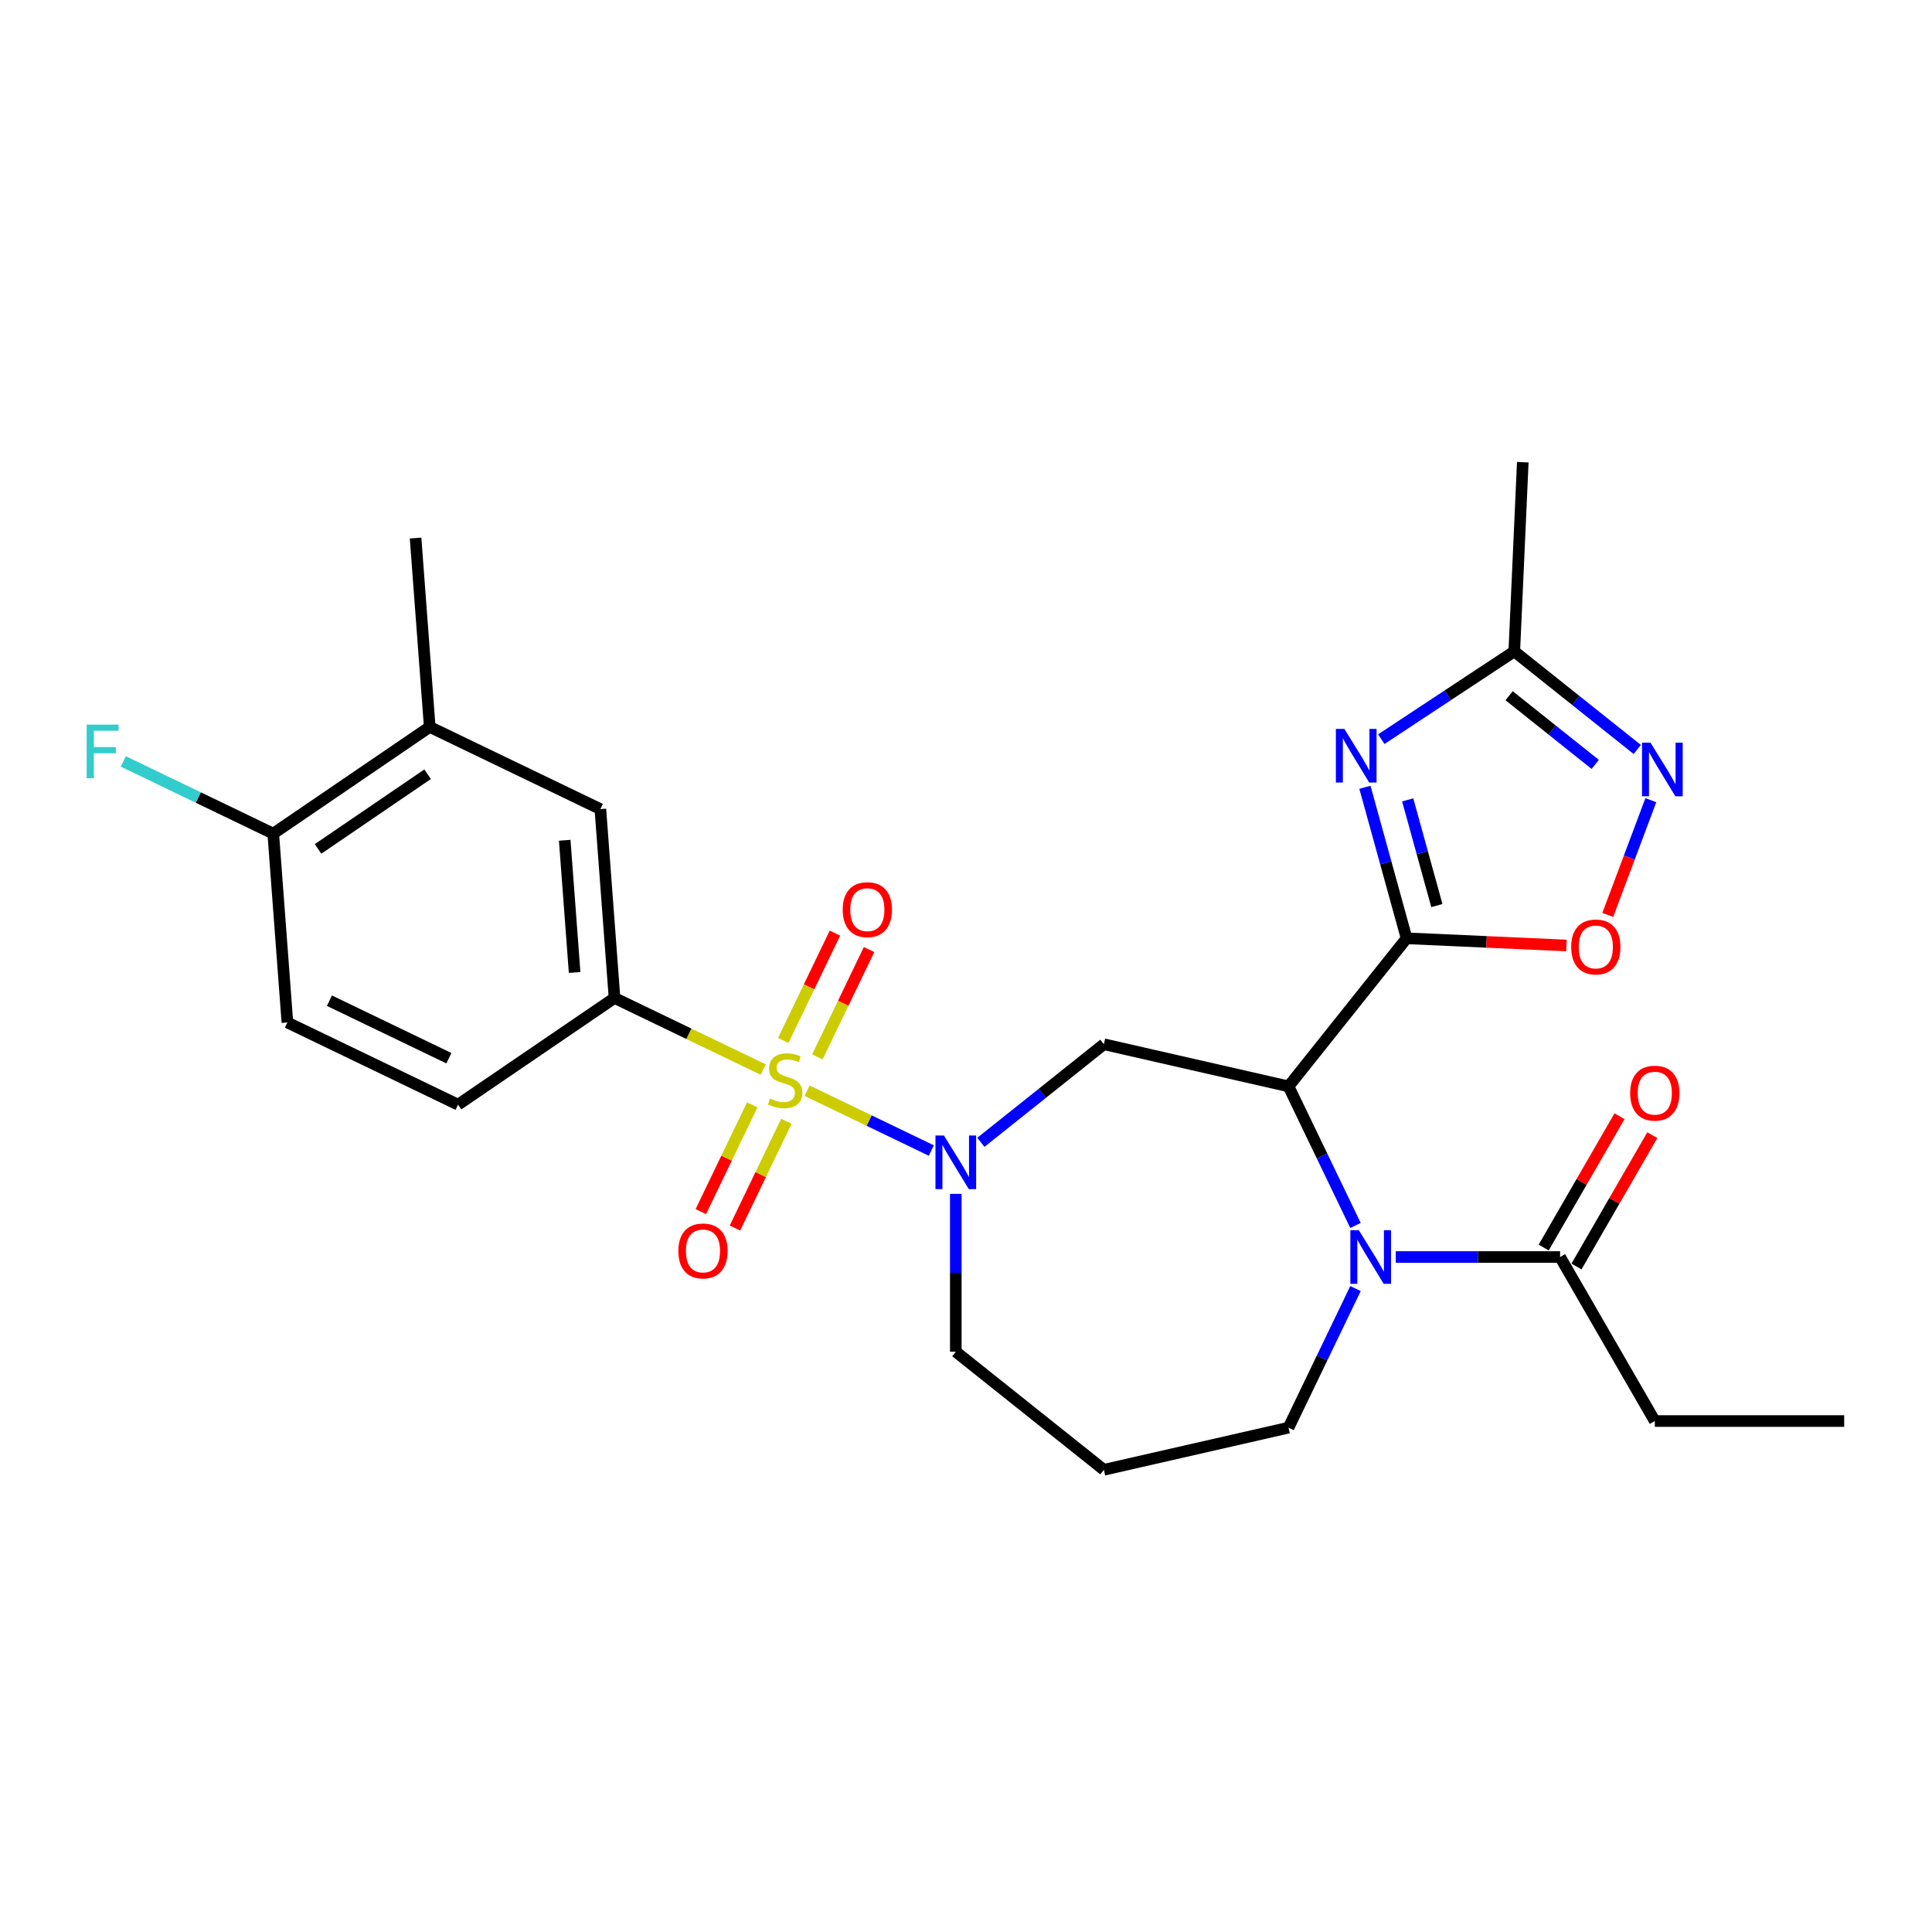 <?xml version='1.0' encoding='iso-8859-1'?>
<svg version='1.1' baseProfile='full'
              xmlns='http://www.w3.org/2000/svg'
                      xmlns:rdkit='http://www.rdkit.org/xml'
                      xmlns:xlink='http://www.w3.org/1999/xlink'
                  xml:space='preserve'
width='1000px' height='1000px' viewBox='0 0 1000 1000'>
<!-- END OF HEADER -->
<rect style='opacity:1.0;fill:#FFFFFF;stroke:none' width='1000' height='1000' x='0' y='0'> </rect>
<path class='bond-2' d='M 417.75,564.549 L 449.903,580.034' style='fill:none;fill-rule:evenodd;stroke:#CCCC00;stroke-width:6px;stroke-linecap:butt;stroke-linejoin:miter;stroke-opacity:1' />
<path class='bond-2' d='M 449.903,580.034 L 482.056,595.518' style='fill:none;fill-rule:evenodd;stroke:#0000FF;stroke-width:6px;stroke-linecap:butt;stroke-linejoin:miter;stroke-opacity:1' />
<path class='bond-7' d='M 395.046,553.616 L 356.561,535.082' style='fill:none;fill-rule:evenodd;stroke:#CCCC00;stroke-width:6px;stroke-linecap:butt;stroke-linejoin:miter;stroke-opacity:1' />
<path class='bond-7' d='M 356.561,535.082 L 318.075,516.549' style='fill:none;fill-rule:evenodd;stroke:#000000;stroke-width:6px;stroke-linecap:butt;stroke-linejoin:miter;stroke-opacity:1' />
<path class='bond-11' d='M 389.361,571.867 L 376.053,599.501' style='fill:none;fill-rule:evenodd;stroke:#CCCC00;stroke-width:6px;stroke-linecap:butt;stroke-linejoin:miter;stroke-opacity:1' />
<path class='bond-11' d='M 376.053,599.501 L 362.745,627.136' style='fill:none;fill-rule:evenodd;stroke:#FF0000;stroke-width:6px;stroke-linecap:butt;stroke-linejoin:miter;stroke-opacity:1' />
<path class='bond-11' d='M 407.025,580.374 L 393.717,608.008' style='fill:none;fill-rule:evenodd;stroke:#CCCC00;stroke-width:6px;stroke-linecap:butt;stroke-linejoin:miter;stroke-opacity:1' />
<path class='bond-11' d='M 393.717,608.008 L 380.409,635.642' style='fill:none;fill-rule:evenodd;stroke:#FF0000;stroke-width:6px;stroke-linecap:butt;stroke-linejoin:miter;stroke-opacity:1' />
<path class='bond-12' d='M 423.076,547.043 L 436.455,519.263' style='fill:none;fill-rule:evenodd;stroke:#CCCC00;stroke-width:6px;stroke-linecap:butt;stroke-linejoin:miter;stroke-opacity:1' />
<path class='bond-12' d='M 436.455,519.263 L 449.833,491.482' style='fill:none;fill-rule:evenodd;stroke:#FF0000;stroke-width:6px;stroke-linecap:butt;stroke-linejoin:miter;stroke-opacity:1' />
<path class='bond-12' d='M 405.412,538.537 L 418.79,510.756' style='fill:none;fill-rule:evenodd;stroke:#CCCC00;stroke-width:6px;stroke-linecap:butt;stroke-linejoin:miter;stroke-opacity:1' />
<path class='bond-12' d='M 418.79,510.756 L 432.169,482.975' style='fill:none;fill-rule:evenodd;stroke:#FF0000;stroke-width:6px;stroke-linecap:butt;stroke-linejoin:miter;stroke-opacity:1' />
<path class='bond-0' d='M 728.057,485.666 L 666.936,562.309' style='fill:none;fill-rule:evenodd;stroke:#000000;stroke-width:6px;stroke-linecap:butt;stroke-linejoin:miter;stroke-opacity:1' />
<path class='bond-3' d='M 728.057,485.666 L 717.271,446.583' style='fill:none;fill-rule:evenodd;stroke:#000000;stroke-width:6px;stroke-linecap:butt;stroke-linejoin:miter;stroke-opacity:1' />
<path class='bond-3' d='M 717.271,446.583 L 706.484,407.5' style='fill:none;fill-rule:evenodd;stroke:#0000FF;stroke-width:6px;stroke-linecap:butt;stroke-linejoin:miter;stroke-opacity:1' />
<path class='bond-3' d='M 743.72,468.725 L 736.17,441.367' style='fill:none;fill-rule:evenodd;stroke:#000000;stroke-width:6px;stroke-linecap:butt;stroke-linejoin:miter;stroke-opacity:1' />
<path class='bond-3' d='M 736.17,441.367 L 728.62,414.009' style='fill:none;fill-rule:evenodd;stroke:#0000FF;stroke-width:6px;stroke-linecap:butt;stroke-linejoin:miter;stroke-opacity:1' />
<path class='bond-6' d='M 728.057,485.666 L 769.425,487.524' style='fill:none;fill-rule:evenodd;stroke:#000000;stroke-width:6px;stroke-linecap:butt;stroke-linejoin:miter;stroke-opacity:1' />
<path class='bond-6' d='M 769.425,487.524 L 810.794,489.382' style='fill:none;fill-rule:evenodd;stroke:#FF0000;stroke-width:6px;stroke-linecap:butt;stroke-linejoin:miter;stroke-opacity:1' />
<path class='bond-1' d='M 666.936,562.309 L 571.363,540.496' style='fill:none;fill-rule:evenodd;stroke:#000000;stroke-width:6px;stroke-linecap:butt;stroke-linejoin:miter;stroke-opacity:1' />
<path class='bond-4' d='M 666.936,562.309 L 684.27,598.305' style='fill:none;fill-rule:evenodd;stroke:#000000;stroke-width:6px;stroke-linecap:butt;stroke-linejoin:miter;stroke-opacity:1' />
<path class='bond-4' d='M 684.27,598.305 L 701.605,634.3' style='fill:none;fill-rule:evenodd;stroke:#0000FF;stroke-width:6px;stroke-linecap:butt;stroke-linejoin:miter;stroke-opacity:1' />
<path class='bond-5' d='M 507.699,591.266 L 539.531,565.881' style='fill:none;fill-rule:evenodd;stroke:#0000FF;stroke-width:6px;stroke-linecap:butt;stroke-linejoin:miter;stroke-opacity:1' />
<path class='bond-5' d='M 539.531,565.881 L 571.363,540.496' style='fill:none;fill-rule:evenodd;stroke:#000000;stroke-width:6px;stroke-linecap:butt;stroke-linejoin:miter;stroke-opacity:1' />
<path class='bond-20' d='M 494.72,617.948 L 494.72,658.798' style='fill:none;fill-rule:evenodd;stroke:#0000FF;stroke-width:6px;stroke-linecap:butt;stroke-linejoin:miter;stroke-opacity:1' />
<path class='bond-20' d='M 494.72,658.798 L 494.72,699.647' style='fill:none;fill-rule:evenodd;stroke:#000000;stroke-width:6px;stroke-linecap:butt;stroke-linejoin:miter;stroke-opacity:1' />
<path class='bond-9' d='M 714.956,382.601 L 749.373,359.882' style='fill:none;fill-rule:evenodd;stroke:#0000FF;stroke-width:6px;stroke-linecap:butt;stroke-linejoin:miter;stroke-opacity:1' />
<path class='bond-9' d='M 749.373,359.882 L 783.791,337.164' style='fill:none;fill-rule:evenodd;stroke:#000000;stroke-width:6px;stroke-linecap:butt;stroke-linejoin:miter;stroke-opacity:1' />
<path class='bond-10' d='M 722.449,650.632 L 764.974,650.632' style='fill:none;fill-rule:evenodd;stroke:#0000FF;stroke-width:6px;stroke-linecap:butt;stroke-linejoin:miter;stroke-opacity:1' />
<path class='bond-10' d='M 764.974,650.632 L 807.5,650.632' style='fill:none;fill-rule:evenodd;stroke:#000000;stroke-width:6px;stroke-linecap:butt;stroke-linejoin:miter;stroke-opacity:1' />
<path class='bond-28' d='M 701.605,666.964 L 684.27,702.959' style='fill:none;fill-rule:evenodd;stroke:#0000FF;stroke-width:6px;stroke-linecap:butt;stroke-linejoin:miter;stroke-opacity:1' />
<path class='bond-28' d='M 684.27,702.959 L 666.936,738.954' style='fill:none;fill-rule:evenodd;stroke:#000000;stroke-width:6px;stroke-linecap:butt;stroke-linejoin:miter;stroke-opacity:1' />
<path class='bond-8' d='M 832.177,473.576 L 843.323,443.876' style='fill:none;fill-rule:evenodd;stroke:#FF0000;stroke-width:6px;stroke-linecap:butt;stroke-linejoin:miter;stroke-opacity:1' />
<path class='bond-8' d='M 843.323,443.876 L 854.47,414.176' style='fill:none;fill-rule:evenodd;stroke:#0000FF;stroke-width:6px;stroke-linecap:butt;stroke-linejoin:miter;stroke-opacity:1' />
<path class='bond-13' d='M 318.075,516.549 L 310.75,418.793' style='fill:none;fill-rule:evenodd;stroke:#000000;stroke-width:6px;stroke-linecap:butt;stroke-linejoin:miter;stroke-opacity:1' />
<path class='bond-13' d='M 297.425,503.351 L 292.297,434.921' style='fill:none;fill-rule:evenodd;stroke:#000000;stroke-width:6px;stroke-linecap:butt;stroke-linejoin:miter;stroke-opacity:1' />
<path class='bond-16' d='M 318.075,516.549 L 237.079,571.771' style='fill:none;fill-rule:evenodd;stroke:#000000;stroke-width:6px;stroke-linecap:butt;stroke-linejoin:miter;stroke-opacity:1' />
<path class='bond-29' d='M 847.455,387.934 L 815.623,362.549' style='fill:none;fill-rule:evenodd;stroke:#0000FF;stroke-width:6px;stroke-linecap:butt;stroke-linejoin:miter;stroke-opacity:1' />
<path class='bond-29' d='M 815.623,362.549 L 783.791,337.164' style='fill:none;fill-rule:evenodd;stroke:#000000;stroke-width:6px;stroke-linecap:butt;stroke-linejoin:miter;stroke-opacity:1' />
<path class='bond-29' d='M 825.681,395.647 L 803.398,377.878' style='fill:none;fill-rule:evenodd;stroke:#0000FF;stroke-width:6px;stroke-linecap:butt;stroke-linejoin:miter;stroke-opacity:1' />
<path class='bond-29' d='M 803.398,377.878 L 781.116,360.108' style='fill:none;fill-rule:evenodd;stroke:#000000;stroke-width:6px;stroke-linecap:butt;stroke-linejoin:miter;stroke-opacity:1' />
<path class='bond-24' d='M 783.791,337.164 L 788.189,239.232' style='fill:none;fill-rule:evenodd;stroke:#000000;stroke-width:6px;stroke-linecap:butt;stroke-linejoin:miter;stroke-opacity:1' />
<path class='bond-17' d='M 815.99,655.533 L 835.613,621.545' style='fill:none;fill-rule:evenodd;stroke:#000000;stroke-width:6px;stroke-linecap:butt;stroke-linejoin:miter;stroke-opacity:1' />
<path class='bond-17' d='M 835.613,621.545 L 855.236,587.556' style='fill:none;fill-rule:evenodd;stroke:#FF0000;stroke-width:6px;stroke-linecap:butt;stroke-linejoin:miter;stroke-opacity:1' />
<path class='bond-17' d='M 799.01,645.73 L 818.633,611.742' style='fill:none;fill-rule:evenodd;stroke:#000000;stroke-width:6px;stroke-linecap:butt;stroke-linejoin:miter;stroke-opacity:1' />
<path class='bond-17' d='M 818.633,611.742 L 838.257,577.753' style='fill:none;fill-rule:evenodd;stroke:#FF0000;stroke-width:6px;stroke-linecap:butt;stroke-linejoin:miter;stroke-opacity:1' />
<path class='bond-23' d='M 807.5,650.632 L 856.515,735.528' style='fill:none;fill-rule:evenodd;stroke:#000000;stroke-width:6px;stroke-linecap:butt;stroke-linejoin:miter;stroke-opacity:1' />
<path class='bond-14' d='M 310.75,418.793 L 222.427,376.259' style='fill:none;fill-rule:evenodd;stroke:#000000;stroke-width:6px;stroke-linecap:butt;stroke-linejoin:miter;stroke-opacity:1' />
<path class='bond-25' d='M 222.427,376.259 L 215.102,278.503' style='fill:none;fill-rule:evenodd;stroke:#000000;stroke-width:6px;stroke-linecap:butt;stroke-linejoin:miter;stroke-opacity:1' />
<path class='bond-27' d='M 222.427,376.259 L 141.431,431.481' style='fill:none;fill-rule:evenodd;stroke:#000000;stroke-width:6px;stroke-linecap:butt;stroke-linejoin:miter;stroke-opacity:1' />
<path class='bond-27' d='M 221.322,400.742 L 164.625,439.397' style='fill:none;fill-rule:evenodd;stroke:#000000;stroke-width:6px;stroke-linecap:butt;stroke-linejoin:miter;stroke-opacity:1' />
<path class='bond-15' d='M 141.431,431.481 L 148.757,529.238' style='fill:none;fill-rule:evenodd;stroke:#000000;stroke-width:6px;stroke-linecap:butt;stroke-linejoin:miter;stroke-opacity:1' />
<path class='bond-22' d='M 141.431,431.481 L 102.622,412.792' style='fill:none;fill-rule:evenodd;stroke:#000000;stroke-width:6px;stroke-linecap:butt;stroke-linejoin:miter;stroke-opacity:1' />
<path class='bond-22' d='M 102.622,412.792 L 63.813,394.103' style='fill:none;fill-rule:evenodd;stroke:#33CCCC;stroke-width:6px;stroke-linecap:butt;stroke-linejoin:miter;stroke-opacity:1' />
<path class='bond-18' d='M 237.079,571.771 L 148.757,529.238' style='fill:none;fill-rule:evenodd;stroke:#000000;stroke-width:6px;stroke-linecap:butt;stroke-linejoin:miter;stroke-opacity:1' />
<path class='bond-18' d='M 232.337,547.727 L 170.512,517.953' style='fill:none;fill-rule:evenodd;stroke:#000000;stroke-width:6px;stroke-linecap:butt;stroke-linejoin:miter;stroke-opacity:1' />
<path class='bond-19' d='M 666.936,738.954 L 571.363,760.768' style='fill:none;fill-rule:evenodd;stroke:#000000;stroke-width:6px;stroke-linecap:butt;stroke-linejoin:miter;stroke-opacity:1' />
<path class='bond-21' d='M 494.72,699.647 L 571.363,760.768' style='fill:none;fill-rule:evenodd;stroke:#000000;stroke-width:6px;stroke-linecap:butt;stroke-linejoin:miter;stroke-opacity:1' />
<path class='bond-26' d='M 856.515,735.528 L 954.545,735.528' style='fill:none;fill-rule:evenodd;stroke:#000000;stroke-width:6px;stroke-linecap:butt;stroke-linejoin:miter;stroke-opacity:1' />
<path  class='atom-0' d='M 398.555 568.611
Q 398.869 568.729, 400.163 569.278
Q 401.457 569.827, 402.869 570.18
Q 404.32 570.493, 405.731 570.493
Q 408.358 570.493, 409.888 569.239
Q 411.417 567.945, 411.417 565.71
Q 411.417 564.18, 410.633 563.239
Q 409.888 562.298, 408.711 561.788
Q 407.535 561.279, 405.574 560.69
Q 403.104 559.945, 401.614 559.24
Q 400.163 558.534, 399.104 557.044
Q 398.085 555.554, 398.085 553.044
Q 398.085 549.554, 400.437 547.397
Q 402.829 545.241, 407.535 545.241
Q 410.75 545.241, 414.397 546.77
L 413.495 549.789
Q 410.162 548.417, 407.653 548.417
Q 404.947 548.417, 403.457 549.554
Q 401.967 550.652, 402.006 552.573
Q 402.006 554.064, 402.751 554.965
Q 403.535 555.867, 404.633 556.377
Q 405.77 556.887, 407.653 557.475
Q 410.162 558.259, 411.652 559.043
Q 413.142 559.828, 414.201 561.435
Q 415.299 563.004, 415.299 565.71
Q 415.299 569.552, 412.711 571.631
Q 410.162 573.67, 405.888 573.67
Q 403.418 573.67, 401.535 573.121
Q 399.692 572.611, 397.497 571.709
L 398.555 568.611
' fill='#CCCC00'/>
<path  class='atom-3' d='M 488.583 587.735
L 497.681 602.44
Q 498.582 603.891, 500.033 606.518
Q 501.484 609.145, 501.563 609.302
L 501.563 587.735
L 505.249 587.735
L 505.249 615.498
L 501.445 615.498
L 491.681 599.421
Q 490.544 597.538, 489.328 595.382
Q 488.152 593.225, 487.799 592.558
L 487.799 615.498
L 484.192 615.498
L 484.192 587.735
L 488.583 587.735
' fill='#0000FF'/>
<path  class='atom-4' d='M 695.84 377.287
L 704.938 391.992
Q 705.839 393.443, 707.29 396.07
Q 708.741 398.697, 708.82 398.854
L 708.82 377.287
L 712.505 377.287
L 712.505 405.05
L 708.702 405.05
L 698.938 388.973
Q 697.801 387.09, 696.585 384.934
Q 695.409 382.777, 695.056 382.111
L 695.056 405.05
L 691.449 405.05
L 691.449 377.287
L 695.84 377.287
' fill='#0000FF'/>
<path  class='atom-5' d='M 703.333 636.751
L 712.43 651.455
Q 713.332 652.906, 714.783 655.533
Q 716.234 658.16, 716.312 658.317
L 716.312 636.751
L 719.998 636.751
L 719.998 664.513
L 716.194 664.513
L 706.431 648.436
Q 705.293 646.554, 704.078 644.397
Q 702.902 642.24, 702.549 641.574
L 702.549 664.513
L 698.941 664.513
L 698.941 636.751
L 703.333 636.751
' fill='#0000FF'/>
<path  class='atom-7' d='M 813.244 490.143
Q 813.244 483.477, 816.538 479.751
Q 819.832 476.026, 825.988 476.026
Q 832.145 476.026, 835.438 479.751
Q 838.732 483.477, 838.732 490.143
Q 838.732 496.887, 835.399 500.73
Q 832.066 504.534, 825.988 504.534
Q 819.871 504.534, 816.538 500.73
Q 813.244 496.926, 813.244 490.143
M 825.988 501.397
Q 830.223 501.397, 832.498 498.573
Q 834.811 495.711, 834.811 490.143
Q 834.811 484.692, 832.498 481.947
Q 830.223 479.163, 825.988 479.163
Q 821.753 479.163, 819.44 481.908
Q 817.166 484.653, 817.166 490.143
Q 817.166 495.75, 819.44 498.573
Q 821.753 501.397, 825.988 501.397
' fill='#FF0000'/>
<path  class='atom-9' d='M 854.297 384.404
L 863.394 399.108
Q 864.296 400.559, 865.747 403.186
Q 867.198 405.814, 867.276 405.97
L 867.276 384.404
L 870.962 384.404
L 870.962 412.166
L 867.159 412.166
L 857.395 396.089
Q 856.258 394.207, 855.042 392.05
Q 853.866 389.893, 853.513 389.227
L 853.513 412.166
L 849.905 412.166
L 849.905 384.404
L 854.297 384.404
' fill='#0000FF'/>
<path  class='atom-12' d='M 351.12 647.483
Q 351.12 640.817, 354.414 637.092
Q 357.708 633.367, 363.864 633.367
Q 370.02 633.367, 373.314 637.092
Q 376.608 640.817, 376.608 647.483
Q 376.608 654.228, 373.275 658.071
Q 369.942 661.874, 363.864 661.874
Q 357.747 661.874, 354.414 658.071
Q 351.12 654.267, 351.12 647.483
M 363.864 658.737
Q 368.099 658.737, 370.373 655.914
Q 372.687 653.052, 372.687 647.483
Q 372.687 642.033, 370.373 639.288
Q 368.099 636.504, 363.864 636.504
Q 359.629 636.504, 357.316 639.249
Q 355.041 641.994, 355.041 647.483
Q 355.041 653.091, 357.316 655.914
Q 359.629 658.737, 363.864 658.737
' fill='#FF0000'/>
<path  class='atom-13' d='M 436.188 470.839
Q 436.188 464.173, 439.481 460.448
Q 442.775 456.722, 448.932 456.722
Q 455.088 456.722, 458.382 460.448
Q 461.675 464.173, 461.675 470.839
Q 461.675 477.583, 458.342 481.426
Q 455.009 485.23, 448.932 485.23
Q 442.814 485.23, 439.481 481.426
Q 436.188 477.623, 436.188 470.839
M 448.932 482.093
Q 453.166 482.093, 455.441 479.269
Q 457.754 476.407, 457.754 470.839
Q 457.754 465.388, 455.441 462.643
Q 453.166 459.859, 448.932 459.859
Q 444.697 459.859, 442.383 462.604
Q 440.109 465.349, 440.109 470.839
Q 440.109 476.446, 442.383 479.269
Q 444.697 482.093, 448.932 482.093
' fill='#FF0000'/>
<path  class='atom-18' d='M 843.771 565.813
Q 843.771 559.147, 847.065 555.422
Q 850.359 551.697, 856.515 551.697
Q 862.671 551.697, 865.965 555.422
Q 869.259 559.147, 869.259 565.813
Q 869.259 572.558, 865.926 576.401
Q 862.593 580.204, 856.515 580.204
Q 850.398 580.204, 847.065 576.401
Q 843.771 572.597, 843.771 565.813
M 856.515 577.067
Q 860.75 577.067, 863.024 574.244
Q 865.338 571.381, 865.338 565.813
Q 865.338 560.363, 863.024 557.618
Q 860.75 554.834, 856.515 554.834
Q 852.28 554.834, 849.967 557.579
Q 847.692 560.324, 847.692 565.813
Q 847.692 571.421, 849.967 574.244
Q 852.28 577.067, 856.515 577.067
' fill='#FF0000'/>
<path  class='atom-23' d='M 44.854 375.066
L 61.363 375.066
L 61.363 378.243
L 48.58 378.243
L 48.58 386.673
L 59.951 386.673
L 59.951 389.889
L 48.58 389.889
L 48.58 402.829
L 44.854 402.829
L 44.854 375.066
' fill='#33CCCC'/>
</svg>
